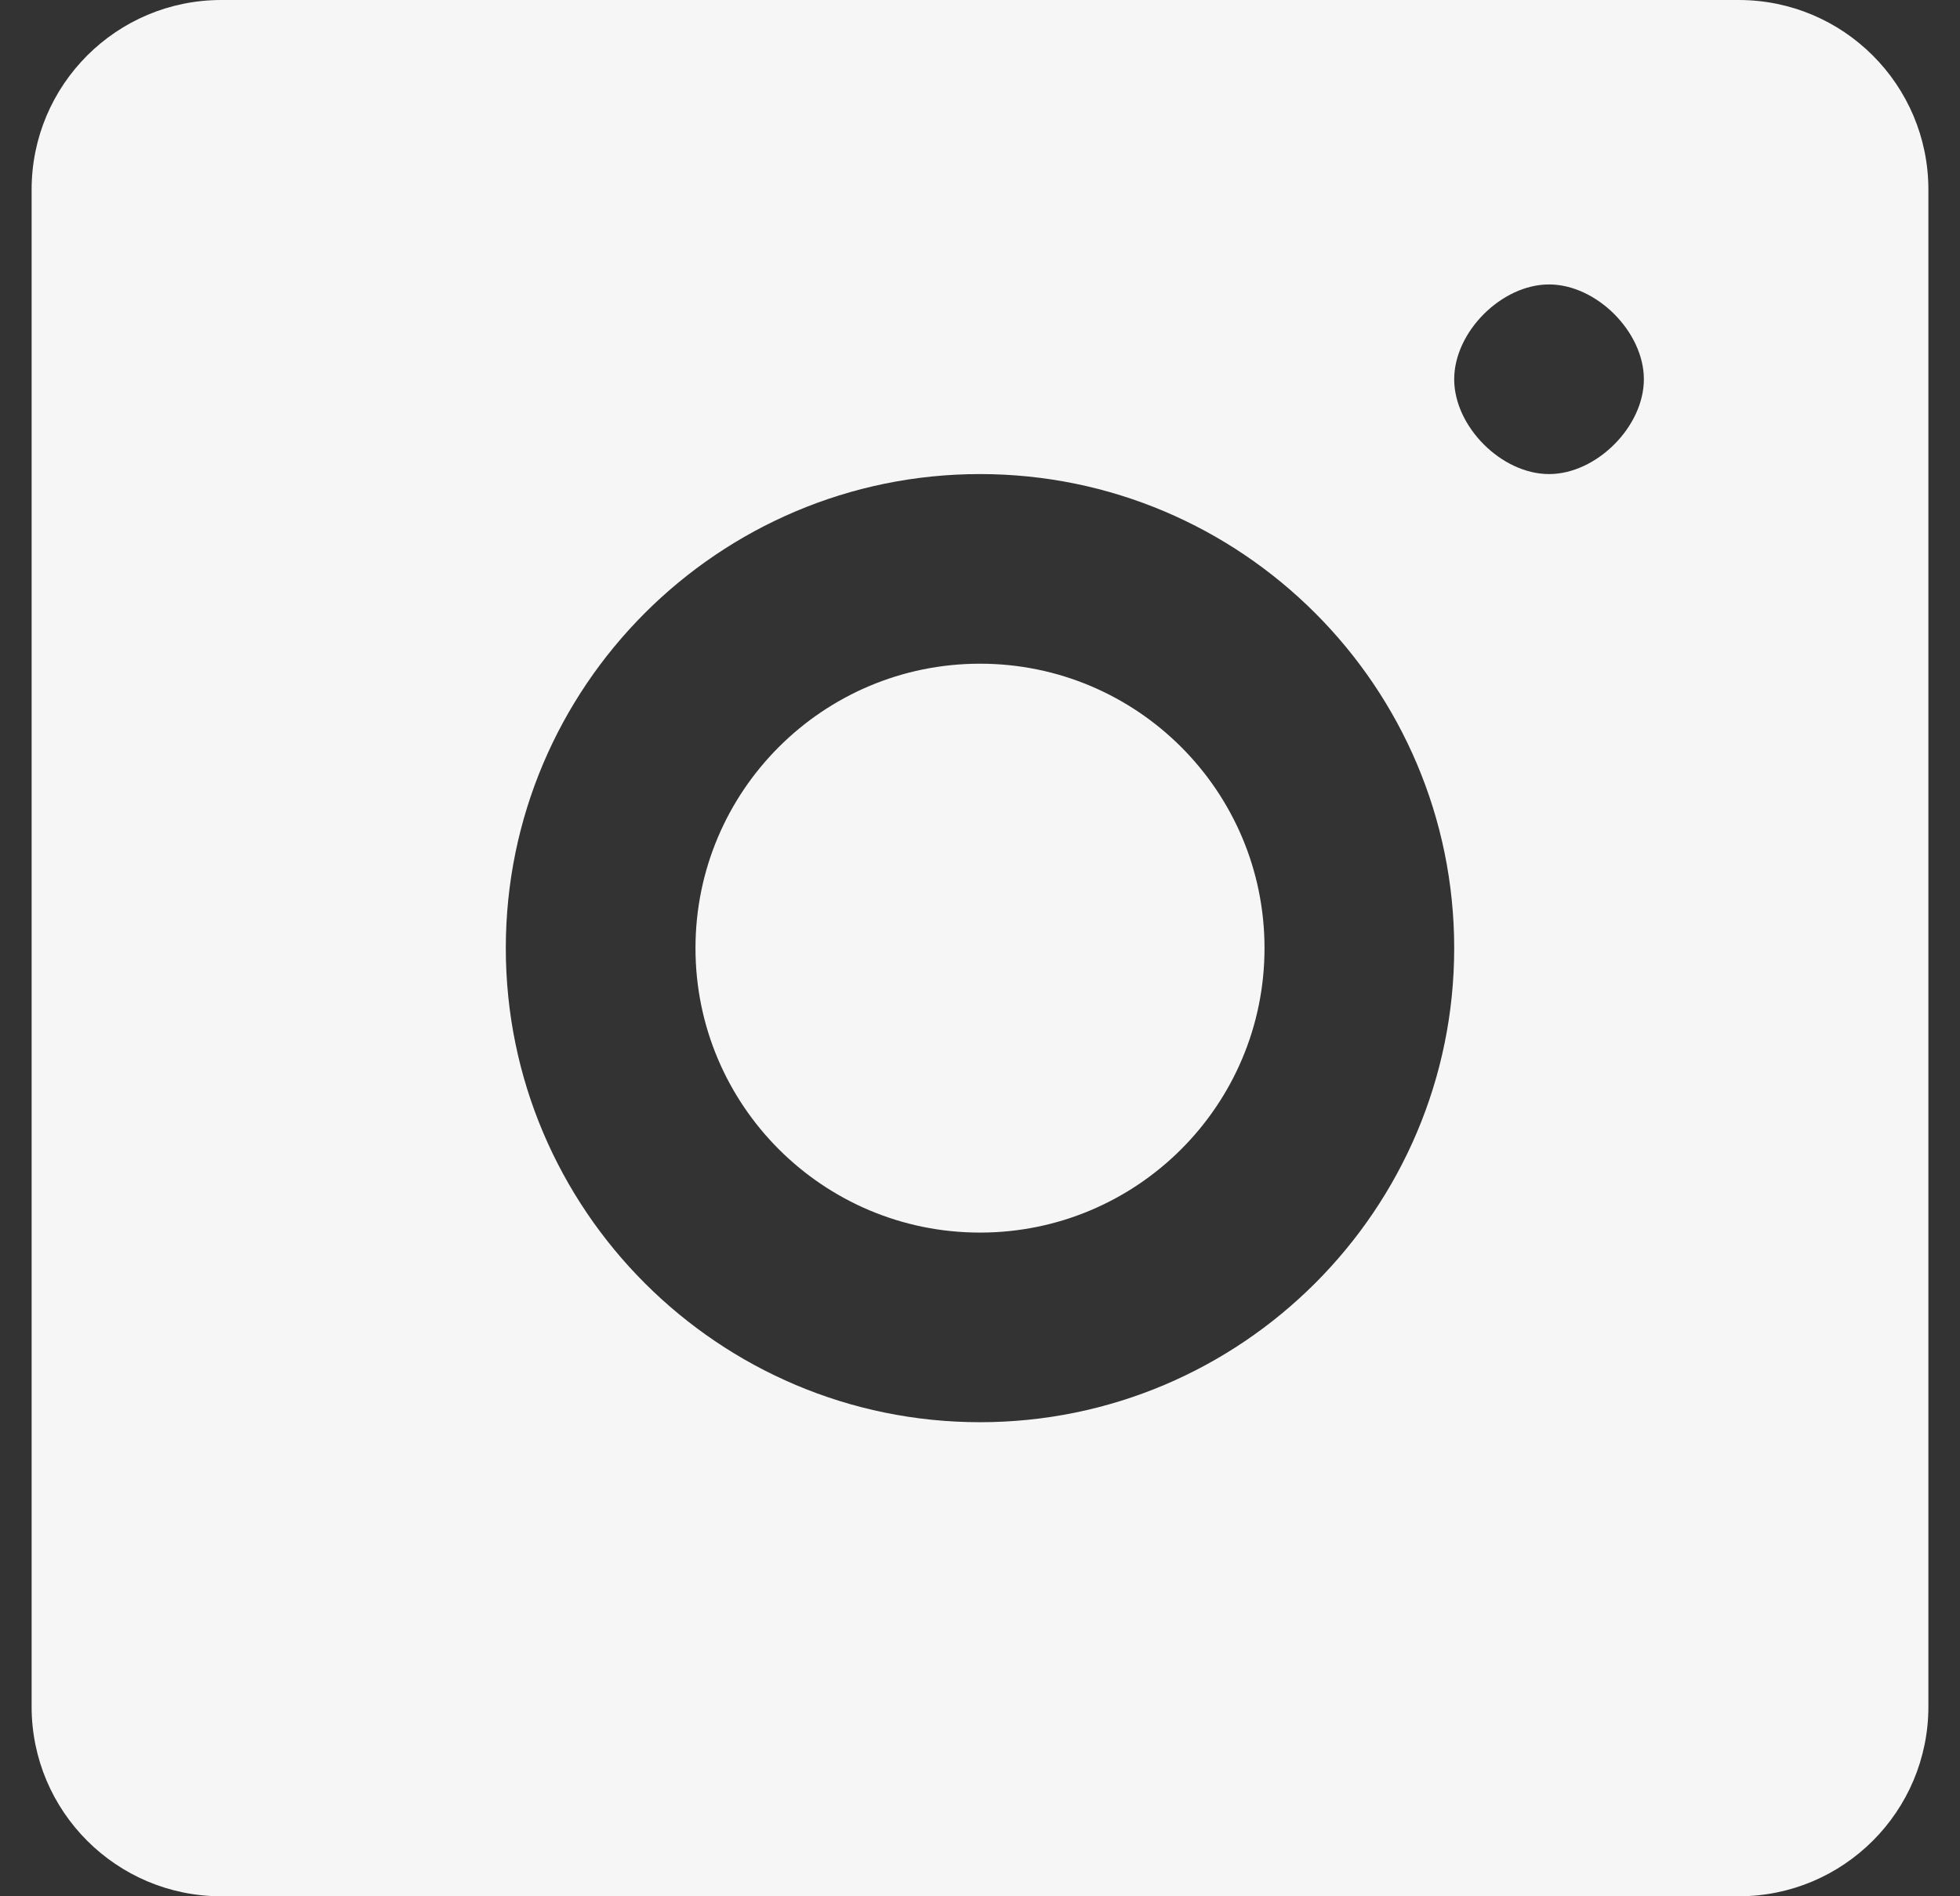 <?xml version="1.0" encoding="UTF-8"?> <svg xmlns="http://www.w3.org/2000/svg" width="31" height="30" viewBox="0 0 31 30" fill="none"><rect x="0" y="0" width="31" height="30" fill="#333333" stroke="none"/> <path fill-rule="evenodd" clip-rule="evenodd" d="M3.5 0H27.5C29.157 0 30.5 1.343 30.5 3V27C30.5 28.657 29.157 30 27.5 30H3.5C1.843 30 0.5 28.657 0.5 27V3C0.5 1.343 1.843 0 3.5 0ZM24.5 4.5C25.25 4.5 26 5.25 26 6C26 6.75 25.25 7.5 24.5 7.5C23.75 7.5 23 6.75 23 6C23 5.25 23.75 4.5 24.5 4.5ZM23 15C23 10.864 19.636 7.5 15.5 7.5C11.364 7.5 8 10.864 8 15C8 19.136 11.364 22.5 15.5 22.5C19.636 22.5 23 19.136 23 15ZM15.5 10.5C13.015 10.5 11 12.515 11 15C11 17.485 13.015 19.5 15.5 19.5C17.985 19.5 20 17.485 20 15C20 12.515 17.985 10.5 15.5 10.5Z" fill="#F6F6F6"></path> </svg> 